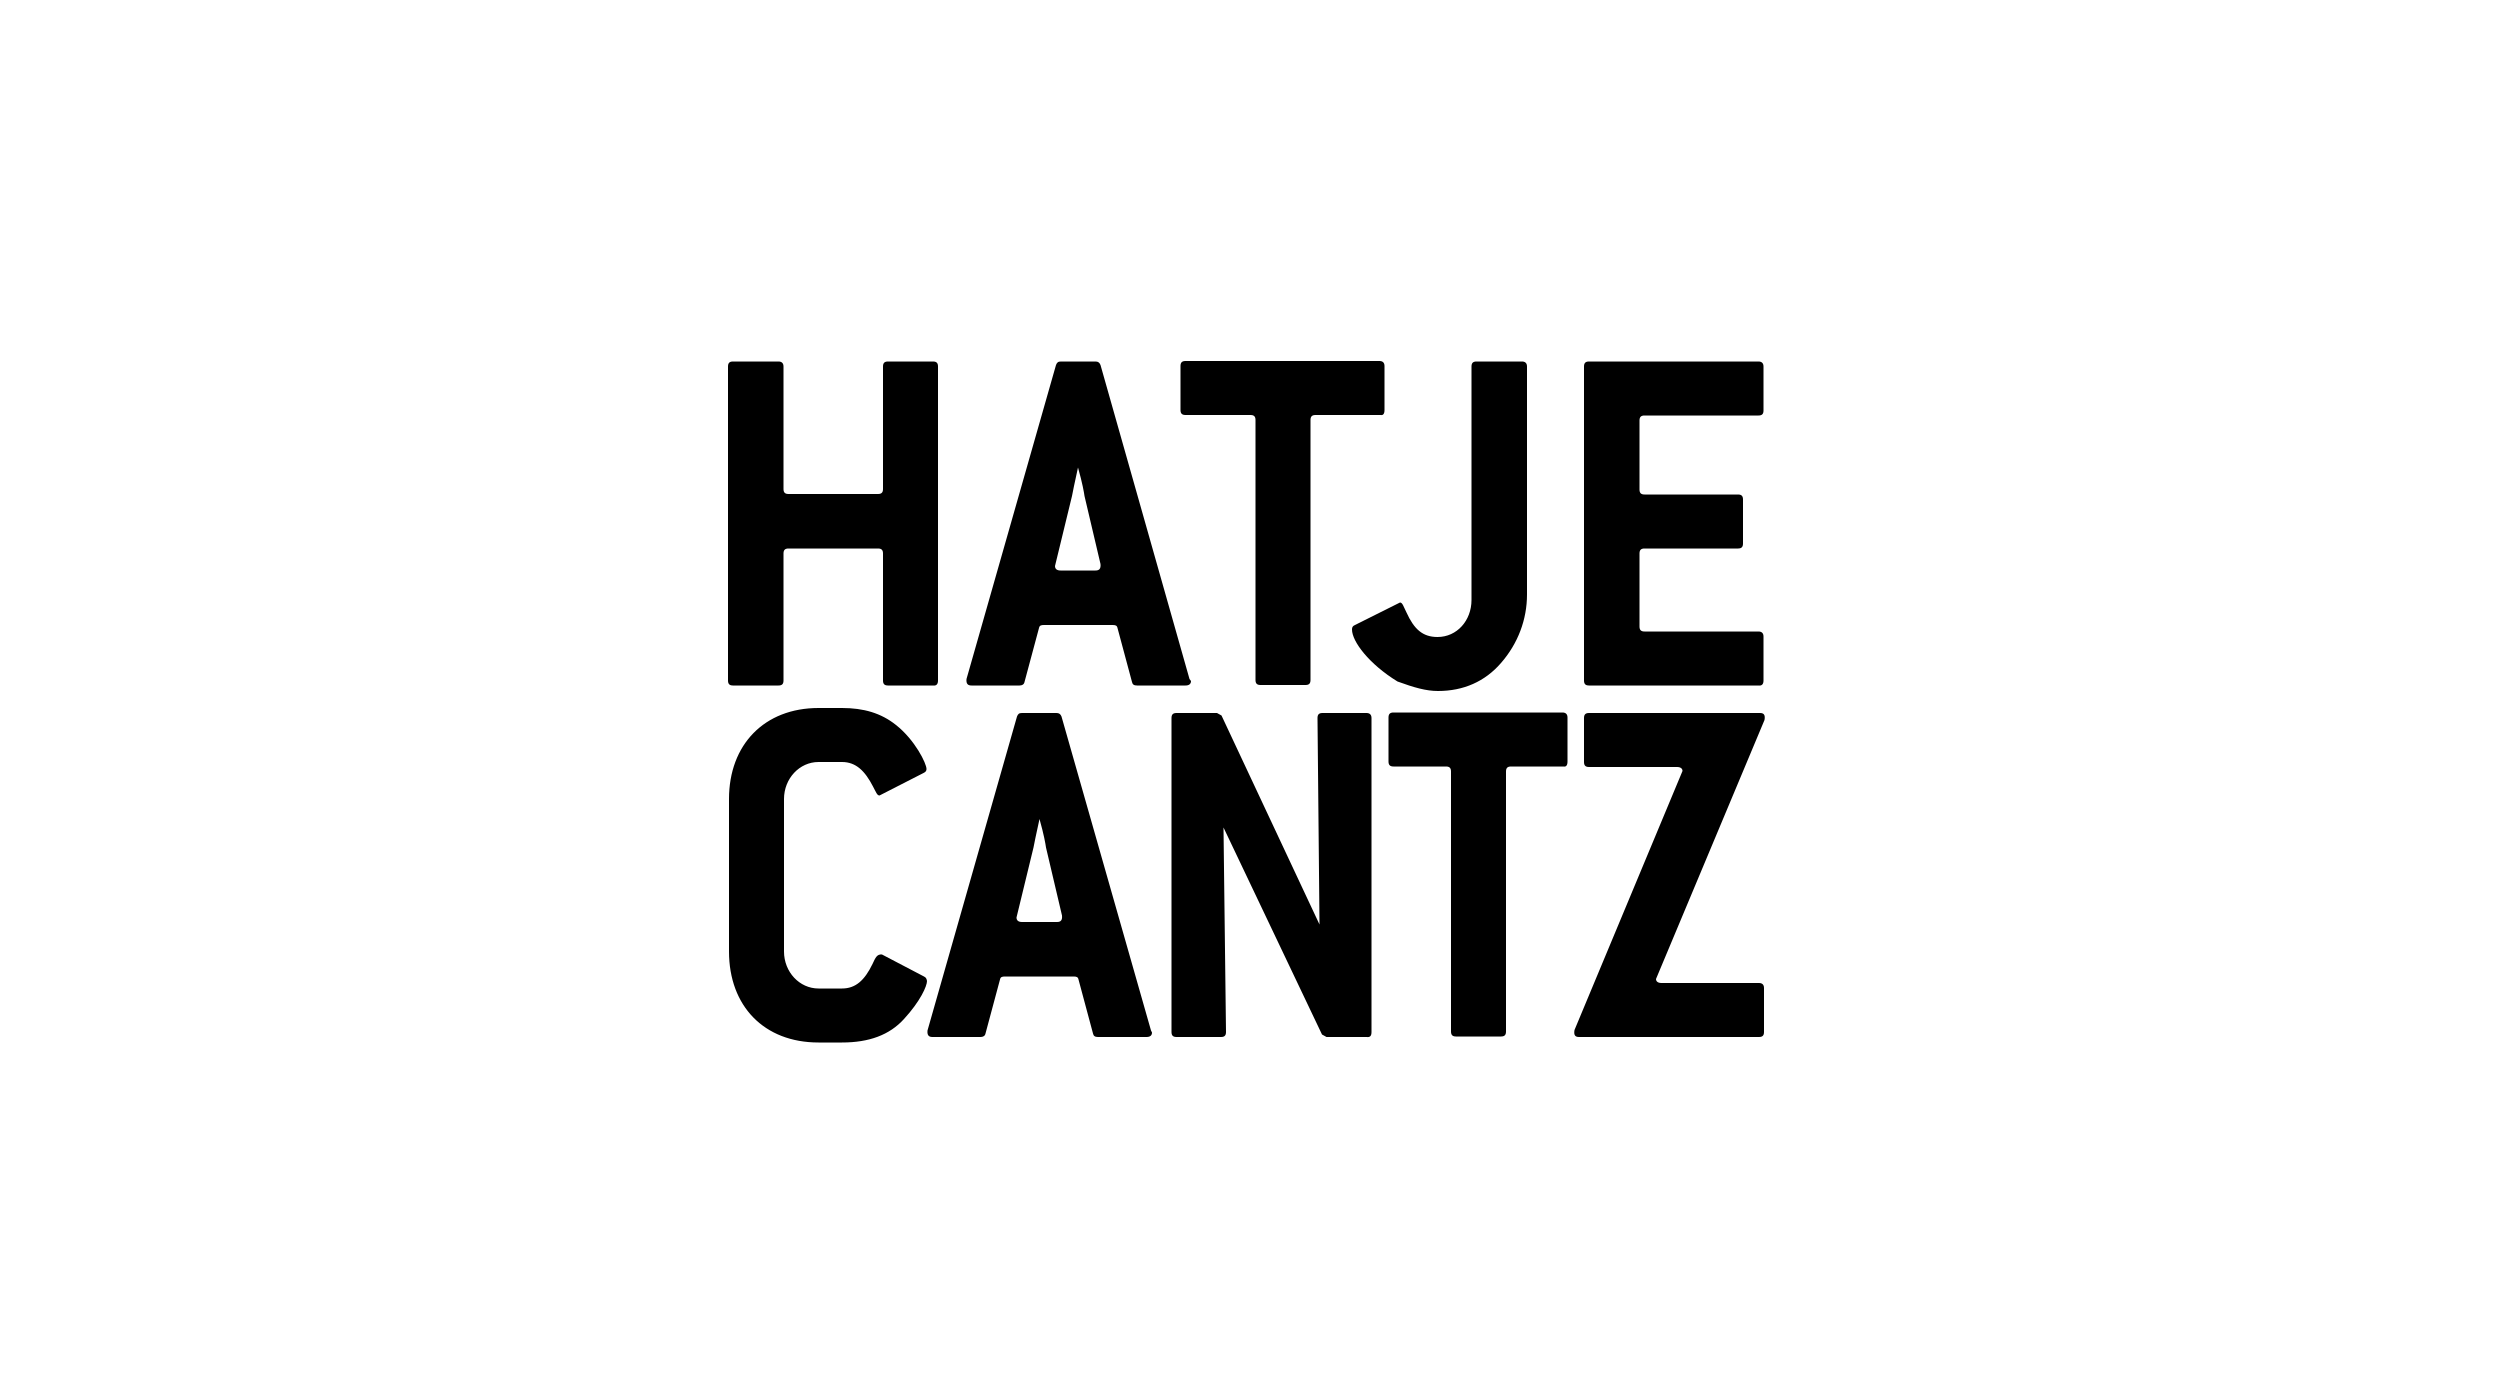 <?xml version="1.0" encoding="utf-8"?>
<!-- Generator: Adobe Illustrator 24.1.3, SVG Export Plug-In . SVG Version: 6.00 Build 0)  -->
<svg version="1.1" id="Ebene_1" xmlns="http://www.w3.org/2000/svg" xmlns:xlink="http://www.w3.org/1999/xlink" x="0px" y="0px"
	 viewBox="0 0 500 280" style="enable-background:new 0 0 500 280;" xml:space="preserve">
<style type="text/css">
	.st0{fill-rule:evenodd;clip-rule:evenodd;}
</style>
<g>
	<path class="st0" d="M352.7,136.1v-8.8c0-0.7-0.4-1-1-1h-22.8c-0.7,0-1-0.3-1-1v-14.6c0-0.7,0.3-1,1-1h18.7c0.7,0,1-0.3,1-1v-8.8
		c0-0.7-0.3-1-1-1h-18.7c-0.7,0-1-0.3-1-1V84.1c0-0.7,0.3-1,1-1h22.8c0.7,0,1-0.3,1-1v-8.8c0-0.7-0.4-1-1-1h-33.9c-0.7,0-1,0.3-1,1
		v62.8c0,0.7,0.3,1,1,1h33.9C352.4,137.2,352.7,136.8,352.7,136.1z M305.4,118.9V73.3c0-0.7-0.4-1-1-1h-9.1c-0.7,0-1,0.3-1,1V120
		c0,4.1-2.9,7.4-6.8,7.4c-3,0-4.7-1.6-6.2-4.9c-0.6-1.2-0.8-2-1.3-2l-9,4.5c-0.5,0.2-0.6,0.5-0.6,0.9c0,2.4,3.4,6.9,9.1,10.4
		c3.3,1.2,5.7,1.9,8.1,1.9c5.1,0,9.4-1.9,12.6-5.6C303.6,128.7,305.4,123.9,305.4,118.9z M276.9,82v-8.8c0-0.7-0.4-1-1-1h-38.8
		c-0.7,0-1,0.3-1,1V82c0,0.7,0.3,1,1,1h13c0.7,0,1,0.3,1,1v52c0,0.7,0.3,1,1,1h9c0.7,0,1-0.3,1-1v-52c0-0.7,0.3-1,1-1h13
		C276.6,83.1,276.9,82.8,276.9,82z M220.1,112.8c0.1,1-0.3,1.3-1,1.3h-7c-0.7,0-1.1-0.3-1.1-0.9l3.4-14c0.1-0.6,0.5-2.5,1.2-5.7
		c0.9,3.2,1.2,5,1.3,5.7L220.1,112.8z M237.9,135.8L220.1,73c-0.2-0.5-0.5-0.7-1-0.7h-6.9c-0.6,0-0.8,0.2-1,0.7l-17.9,62.8
		c-0.1,1,0.3,1.3,1,1.3h9.6c0.5,0,0.9-0.2,1-0.7l2.9-10.8c0.1-0.5,0.4-0.6,1-0.6h13.7c0.6,0,0.9,0.1,1,0.6l2.9,10.8
		c0.1,0.5,0.4,0.7,1,0.7h9.7c0.7,0,1.1-0.3,1.1-0.9L237.9,135.8z M187.6,136.1V73.3c0-0.7-0.3-1-1-1h-9c-0.7,0-1,0.3-1,1v24.5
		c0,0.7-0.3,1-1,1h-17.9c-0.7,0-1-0.3-1-1V73.3c0-0.7-0.4-1-1-1h-9.1c-0.7,0-1,0.3-1,1v62.8c0,0.7,0.3,1,1,1h9.1c0.7,0,1-0.3,1-1
		v-25.4c0-0.7,0.3-1,1-1h17.9c0.7,0,1,0.3,1,1v25.4c0,0.7,0.3,1,1,1h9C187.3,137.2,187.6,136.8,187.6,136.1z M352.9,144
		c0.2-1.1-0.2-1.4-0.9-1.4h-34.2c-0.7,0-1,0.3-1,1v8.8c0,0.7,0.3,1,1,1h17.6c0.7,0,1.1,0.3,1.1,0.8L314.9,206
		c-0.2,1.1,0.2,1.4,0.9,1.4h36c0.7,0,1-0.3,1-1v-8.8c0-0.7-0.4-1-1-1h-19.5c-0.7,0-1.1-0.3-1.1-0.8L352.9,144z M313.5,152.3v-8.8
		c0-0.7-0.4-1-1-1h-33.8c-0.7,0-1,0.3-1,1v8.8c0,0.7,0.3,1,1,1h10.5c0.7,0,1,0.3,1,1v52c0,0.7,0.3,1,1,1h9c0.7,0,1-0.3,1-1v-52
		c0-0.7,0.3-1,1-1h10.5C313.2,153.4,313.5,153.1,313.5,152.3z M274.3,206.4v-62.8c0-0.7-0.4-1-1-1h-8.8c-0.7,0-1,0.3-1,1l0.4,41.3
		l-19.6-41.8l-0.9-0.5h-8.1c-0.7,0-1,0.3-1,1v62.8c0,0.7,0.3,1,1,1h8.9c0.7,0,1-0.3,1-1l-0.5-40.9l19.7,41.4l0.9,0.5h8
		C274,207.5,274.3,207.2,274.3,206.4z M212.4,183.1c0.1,1-0.3,1.3-1,1.3h-7c-0.7,0-1.1-0.3-1.1-0.9l3.4-14c0.1-0.6,0.5-2.5,1.2-5.7
		c0.9,3.2,1.2,5,1.3,5.7L212.4,183.1z M230.2,206.1l-17.9-62.8c-0.2-0.5-0.5-0.7-1-0.7h-6.9c-0.6,0-0.8,0.2-1,0.7l-17.9,62.8
		c-0.1,1,0.3,1.3,1,1.3h9.6c0.5,0,0.9-0.2,1-0.7l2.9-10.8c0.1-0.5,0.4-0.6,1-0.6h13.7c0.6,0,0.9,0.1,1,0.6l2.9,10.8
		c0.1,0.5,0.4,0.7,1,0.7h9.7c0.7,0,1.1-0.3,1.1-0.9L230.2,206.1z M184.8,195.3l-8.4-4.4c-1-0.1-1.3,0.6-1.9,1.9
		c-1.6,3.3-3.4,4.9-6.1,4.9h-4.7c-3.8,0-6.9-3.3-6.9-7.4v-30.5c0-4.1,3.1-7.4,6.9-7.4h4.7c2.8,0,4.6,1.8,6.2,4.9
		c0.6,1.1,0.8,1.8,1.3,1.8l8.8-4.5c0.4-0.2,0.6-0.4,0.6-0.8c0-1.1-2.3-5.8-6.1-8.8c-3-2.4-6.5-3.4-10.8-3.4h-4.7
		c-10.8,0-17.9,7.3-17.9,18.2v30.5c0,10.9,7,18.2,17.9,18.2h4.7c5.4,0,9.5-1.5,12.4-4.7c3.3-3.6,4.6-6.6,4.6-7.6
		C185.3,195.7,185.2,195.5,184.8,195.3z"/>
</g>
</svg>
